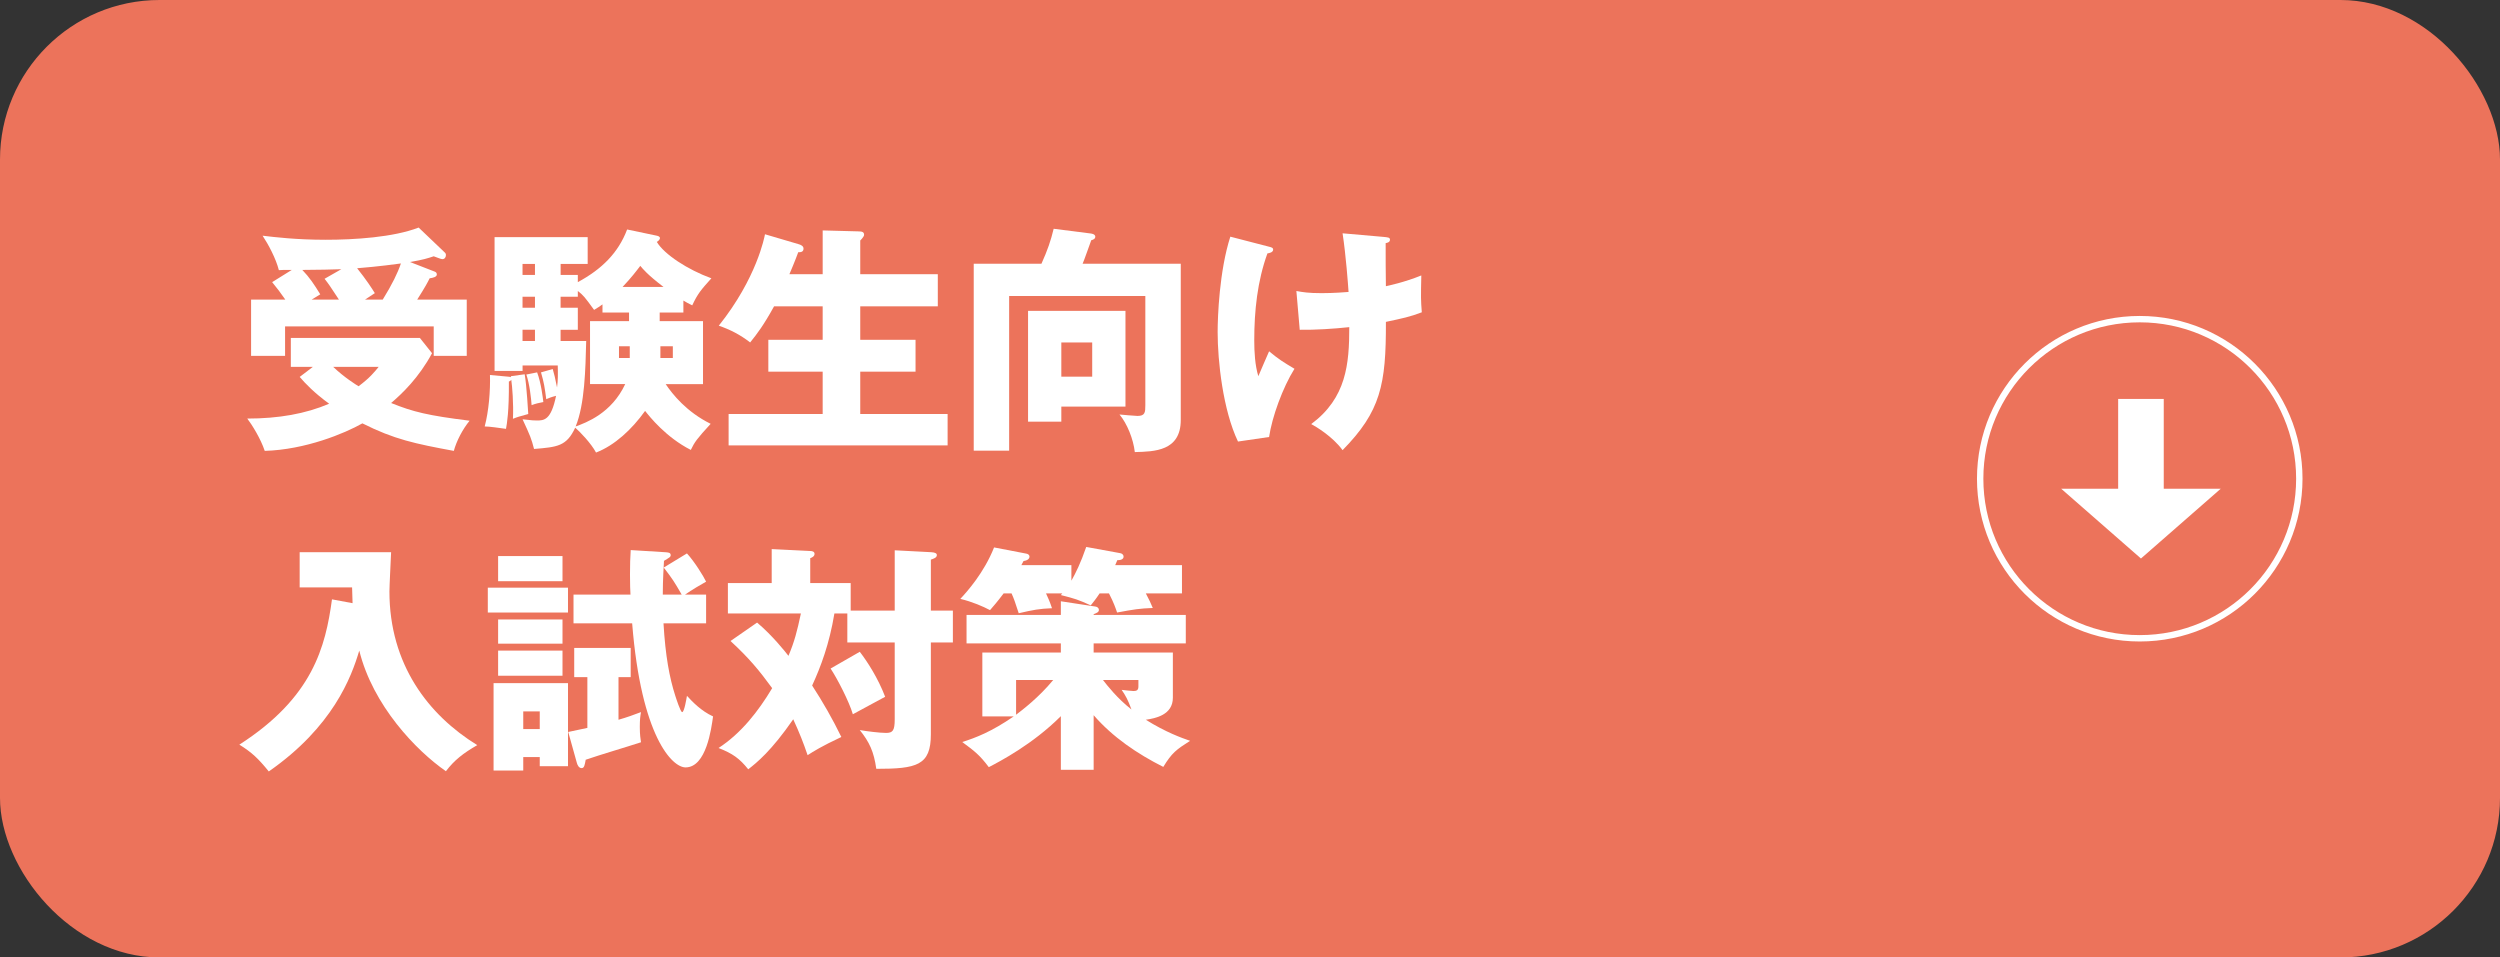 <?xml version="1.0" encoding="UTF-8"?>
<svg id="_レイヤー_2" data-name="レイヤー 2" xmlns="http://www.w3.org/2000/svg" viewBox="0 0 313.333 120">
  <rect x="0" y="0" width="313.333" height="120" fill="#333333" stroke="none"/>
  <defs>
    <style>
      .cls-1 {
        fill: #fff;
      }

      .cls-2 {
        fill: #ec735b;
      }

      .cls-3 {
        fill: none;
        stroke: #fff;
        stroke-miterlimit: 10;
        stroke-width: .8px;
      }
    </style>
  </defs>
  <g id="_下地" data-name="下地">
    <rect class="cls-2" y="0" width="313.333" height="120" rx="20" ry="20"/>
  </g>
  <g id="_文字" data-name="文字">
    <g>
      <path class="cls-1" d="M39.21,45.98h-2.76v-3.63h16.169l1.53,1.92c-1.65,3.06-3.75,5.07-5.13,6.24,2.76,1.11,4.56,1.56,9.839,2.22-.869,1.05-1.649,2.55-1.979,3.78-4.859-.9-7.47-1.44-11.46-3.45-2.22,1.26-7.14,3.3-12.239,3.45-.51-1.53-1.59-3.27-2.189-4.05,3.93,0,7.319-.6,10.26-1.86-1.891-1.38-3-2.55-3.69-3.36l1.65-1.26ZM54.479,34.041c.149.06.27.15.27.36,0,.3-.45.42-.9.48-.27.54-.479.96-1.56,2.67h6.21v7.05h-4.14v-3.69h-18.63v3.69h-4.26v-7.05h4.29c-.51-.75-1.08-1.5-1.65-2.19l2.46-1.53c-1.14,0-1.26,0-1.619.03-.36-1.44-1.32-3.24-2.04-4.32,1.5.18,4.229.51,7.919.51,3.54,0,8.46-.3,11.64-1.53l3.24,3.09c.15.12.18.24.18.36,0,.3-.18.51-.45.51-.18,0-.72-.24-1.079-.36-.811.27-1.261.42-2.971.72l3.091,1.2ZM42.779,33.741c-1.71.06-2.25.06-4.89.09.9.93,1.5,1.83,2.25,3.06-.15.09-.9.54-1.08.66h3.42c-1.14-1.74-1.26-1.92-1.8-2.61l2.1-1.2ZM41.76,45.98c1.38,1.32,2.88,2.25,3.18,2.43,1.41-1.05,1.979-1.77,2.52-2.43h-5.699ZM47.97,37.55c1.199-1.95,1.859-3.3,2.279-4.53-.42.06-2.819.39-5.489.6,1.17,1.47,1.829,2.49,2.22,3.12-.811.54-.96.63-1.23.81h2.221Z"/>
      <path class="cls-1" d="M64.019,47.15l1.74-.24c.27,1.56.42,4.74.45,4.98-1.2.33-1.32.36-1.92.6.09-1.89-.09-4.11-.21-4.89-.09.12-.15.18-.3.21.029,3.81-.24,5.28-.36,5.94-.9-.12-2.04-.3-2.67-.3.51-1.92.72-4.47.66-6.45l2.31.21c.061,0,.24.03.33.06l-.03-.12ZM72.42,34.461v.9c2.999-1.62,5.069-3.66,6.18-6.6l3.72.78c.12.03.39.09.39.3s-.24.39-.39.48c.93,1.56,3.869,3.48,6.84,4.56-1.32,1.47-1.71,1.92-2.4,3.39-.51-.24-.689-.36-1.109-.6v1.5h-2.971v1.08h5.43v7.89h-4.68c.87,1.29,2.61,3.48,5.64,4.98-1.739,1.89-2.01,2.28-2.489,3.27-3.12-1.59-5.16-4.17-5.729-4.89-1.65,2.31-3.811,4.32-6.15,5.22-.6-1.14-2.04-2.64-2.609-3.12-1.08,2.34-2.25,2.43-5.16,2.67-.33-1.29-.479-1.65-1.439-3.72,1.289.15,1.439.15,1.77.15.899,0,1.8,0,2.43-3.09-.6.15-.96.3-1.229.42-.21-1.56-.271-2.01-.66-3.36l1.47-.42c.15.51.33,1.2.54,2.31.12-.87.12-1.68.09-2.76h-4.409v.69h-3.511v-16.769h11.67v3.36h-3.39v1.38h2.16ZM67.05,34.461v-1.38h-1.56v1.38h1.56ZM67.05,38.57v-1.38h-1.56v1.38h1.56ZM67.05,42.74v-1.41h-1.56v1.41h1.56ZM67.319,46.67c.511,1.35.721,3.24.78,3.72-.51.09-1.02.21-1.47.39-.061-.84-.24-2.58-.66-3.84l1.35-.27ZM70.26,37.191v1.38h2.16v2.76h-2.16v1.41h3.21c-.09,3.54-.181,7.919-1.32,10.709,1.32-.48,4.5-1.65,6.21-5.31h-4.41v-7.89h4.89v-1.08h-3.329v-1.02c-.391.27-.54.39-1.051.69-1.199-1.65-1.35-1.83-2.039-2.37v.72h-2.16ZM78.93,44.87v-1.47h-1.351v1.47h1.351ZM83.159,35.961c-2.04-1.56-2.58-2.25-2.91-2.64-.479.63-1.109,1.47-2.22,2.64h5.13ZM82.769,43.4v1.47h1.56v-1.47h-1.56Z"/>
      <path class="cls-1" d="M103.109,34.37v-5.49l4.5.12c.45,0,.689.09.689.42,0,.12-.06.24-.21.42-.09.12-.18.21-.27.3v4.23h9.72v4.02h-9.72v4.2h6.93v3.99h-6.93v5.31h10.949v3.93h-27.448v-3.93h11.789v-5.31h-6.81v-3.99h6.81v-4.2h-6.09c-1.29,2.34-2.1,3.42-3,4.53-1.229-.96-2.52-1.62-3.93-2.1,4.77-5.97,5.729-11.13,5.79-11.46l4.17,1.23c.33.09.66.24.66.57,0,.48-.45.45-.66.45-.36.99-1.05,2.64-1.11,2.76h4.17Z"/>
      <path class="cls-1" d="M147.989,33.051v19.589c0,3.9-3.3,3.96-5.76,4.02-.181-1.62-.96-3.57-1.92-4.71.359.03,1.92.18,2.25.18.959,0,.989-.45.989-1.35v-13.679h-17.069v19.379h-4.439v-23.429h8.489c.78-1.74,1.17-2.88,1.53-4.38l4.71.6c.39.06.51.24.51.39,0,.24-.18.36-.51.45-.181.48-.9,2.55-1.08,2.94h12.3ZM141.059,38.96v12h-8.04v1.89h-4.17v-13.889h12.21ZM133.019,42.92v4.29h3.87v-4.29h-3.87Z"/>
      <path class="cls-1" d="M159.059,30.921c.36.09.51.15.51.36,0,.36-.51.45-.72.48-1.26,3.48-1.649,7.2-1.649,10.89,0,1.47.09,3.12.51,4.5.21-.48,1.14-2.67,1.35-3.12,1.23,1.02,1.77,1.35,3.18,2.19-1.47,2.34-2.819,6.06-3.18,8.55l-3.899.57c-1.891-3.96-2.55-10.11-2.55-13.709,0-1.92.21-7.68,1.59-11.969l4.859,1.26ZM173.399,29.691c.569.06.81.06.81.36,0,.3-.33.39-.54.42,0,1.71,0,3.75.03,5.4.27-.06,2.31-.48,4.439-1.35-.06,2.79-.06,3.06.061,4.62-1.5.57-2.37.75-4.5,1.2.03,7.89-.66,11.219-5.43,16.079-1.26-1.74-3.42-3-3.93-3.27,4.409-3.27,4.77-7.53,4.77-12.149-1.95.21-4.26.36-6.21.33l-.42-4.86c.81.15,1.5.27,3.18.27.3,0,1.5,0,3.36-.15-.061-.93-.33-4.59-.75-7.35l5.13.45Z"/>
      <path class="cls-1" d="M44.189,75.6c-.03-1.02-.03-1.29-.06-1.98h-6.57v-4.41h11.46c-.03.78-.21,4.23-.21,4.92,0,9.12,4.859,15.479,11.009,19.259-1.77,1.02-2.88,1.89-3.93,3.27-3.72-2.58-9.149-8.22-10.859-15.12-.99,3.36-3.33,9.57-11.34,15.149-1.319-1.62-2.1-2.37-3.689-3.36,9.21-5.91,10.8-12.27,11.609-18.209l2.58.48Z"/>
      <path class="cls-1" d="M71.189,73.651v3.12h-10.05v-3.12h10.05ZM65.58,94.89v1.68h-3.72v-10.949h9.329v10.409h-3.54v-1.14h-2.069ZM70.5,69.691v3.15h-8.07v-3.15h8.07ZM70.5,77.641v3.03h-8.07v-3.03h8.07ZM70.5,81.54v3.15h-8.07v-3.15h8.07ZM67.649,91.38v-2.22h-2.069v2.22h2.069ZM77.519,84.87v5.34c1.14-.33,1.859-.6,2.819-.96-.09.51-.149.9-.149,1.86,0,1.05.09,1.47.149,1.92-1.92.63-5.01,1.53-6.93,2.19-.12.66-.18,1.05-.51,1.05-.36,0-.54-.42-.6-.66l-1.08-3.87c.689-.15,1.109-.24,2.399-.51v-6.36h-1.649v-3.66h7.079v3.66h-1.529ZM85.438,74.521c-.989-1.71-1.109-1.89-2.249-3.39l2.909-1.77c.96,1.05,2.07,2.85,2.4,3.54-.54.3-1.83,1.05-2.64,1.62h2.64v3.6h-5.34c.24,4.11.75,6.81,1.47,9.06.12.36.66,2.07.87,2.07.27,0,.54-1.71.6-2.04.69.75,1.771,1.89,3.271,2.58-.21,1.5-.84,6.39-3.45,6.39-1.65,0-5.55-3.81-6.689-18.059h-7.35v-3.6h7.14c-.03-.45-.061-1.29-.061-2.52,0-1.29.03-2.13.09-3.06l4.351.27c.33.03.659.03.659.36,0,.24-.149.3-.84.72-.149,2.55-.149,3.6-.149,4.23h2.369Z"/>
      <path class="cls-1" d="M112.138,76.53v-7.56l4.59.24c.48.03.69.15.69.36,0,.33-.39.45-.75.57v6.39h2.76v3.99h-2.76v11.52c0,3.9-1.77,4.32-6.84,4.32-.3-2.16-.87-3.36-2.07-4.86.841.15,2.49.36,3.301.36.84,0,1.079-.3,1.079-1.71v-9.63h-5.939v-3.63h-1.62c-.63,3.81-1.71,6.69-2.79,9.03,1.351,2.07,2.58,4.23,3.66,6.45-2.55,1.2-3.479,1.8-4.229,2.28-.54-1.59-.99-2.73-1.8-4.5-2.76,3.99-4.561,5.43-5.64,6.27-1.08-1.35-1.95-1.98-3.721-2.67,2.82-1.83,4.98-4.59,6.72-7.5-1.619-2.22-2.88-3.75-5.22-5.91l3.33-2.31c1.92,1.62,3.54,3.66,3.93,4.17.75-1.77,1.08-3.06,1.561-5.31h-9.15v-3.81h5.49v-4.26l4.83.24c.149,0,.54.03.54.36s-.36.48-.54.54v3.12h5.069v3.45h5.52ZM107.759,81.69c.99,1.29,2.28,3.3,3.181,5.64-.42.21-2.7,1.47-4.05,2.19-.45-1.56-1.95-4.47-2.79-5.73l3.659-2.1Z"/>
      <path class="cls-1" d="M137.819,74.37c-.45.69-.78,1.08-1.11,1.5-1.68-.75-1.89-.81-3.749-1.29.06-.06.119-.15.18-.21h-2.04c.27.6.45.96.75,1.86-1.56.06-2.37.21-4.17.63-.479-1.47-.57-1.74-.9-2.49h-.989c-.84,1.11-1.29,1.62-1.71,2.1-.84-.45-2.22-1.05-3.72-1.41.84-.9,2.97-3.27,4.229-6.45l4.05.78c.21.03.39.18.39.36,0,.33-.33.51-.75.57-.09.15-.18.33-.27.51h6.27v1.95c.54-.96,1.17-2.22,1.86-4.23l4.26.78c.18.03.42.15.42.45,0,.27-.3.45-.78.42l-.27.63h8.369v3.54h-4.529c.33.6.75,1.5.87,1.83-1.65.06-2.4.18-4.471.57-.21-.6-.39-1.17-1.02-2.4h-1.17ZM137.069,96.48h-4.109v-6.72c-3.54,3.54-7.65,5.67-9.03,6.39-1.17-1.56-1.83-2.04-3.33-3.15,1.71-.54,3.66-1.29,6.45-3.21h-3.93v-8.01h9.84v-1.14h-11.82v-3.57h11.82v-1.71l4.319.66c.27.03.45.21.45.42,0,.3-.3.39-.66.54v.09h11.55v3.57h-11.55v1.14h9.93v5.67c0,2.16-2.19,2.58-3.39,2.76,2.489,1.56,4.499,2.28,5.55,2.64-1.74,1.11-2.28,1.5-3.36,3.27-3.27-1.65-6.33-3.72-8.729-6.48v6.84ZM127.349,89.58c.78-.6,2.82-2.13,4.649-4.35h-4.649v4.35ZM138.239,85.23c.54.69,1.8,2.31,3.57,3.69-.45-1.23-.721-1.71-1.23-2.46.21.03,1.26.15,1.5.15.42,0,.6-.15.6-.57v-.81h-4.439Z"/>
    </g>
    <g>
      <polygon class="cls-1" points="271.19 61.253 271.19 50 265.476 50 265.476 61.253 258.333 61.253 268.333 70 278.333 61.253 271.19 61.253"/>
      <circle class="cls-3" cx="268.181" cy="60" r="20"/>
    </g>
  </g>
</svg>
